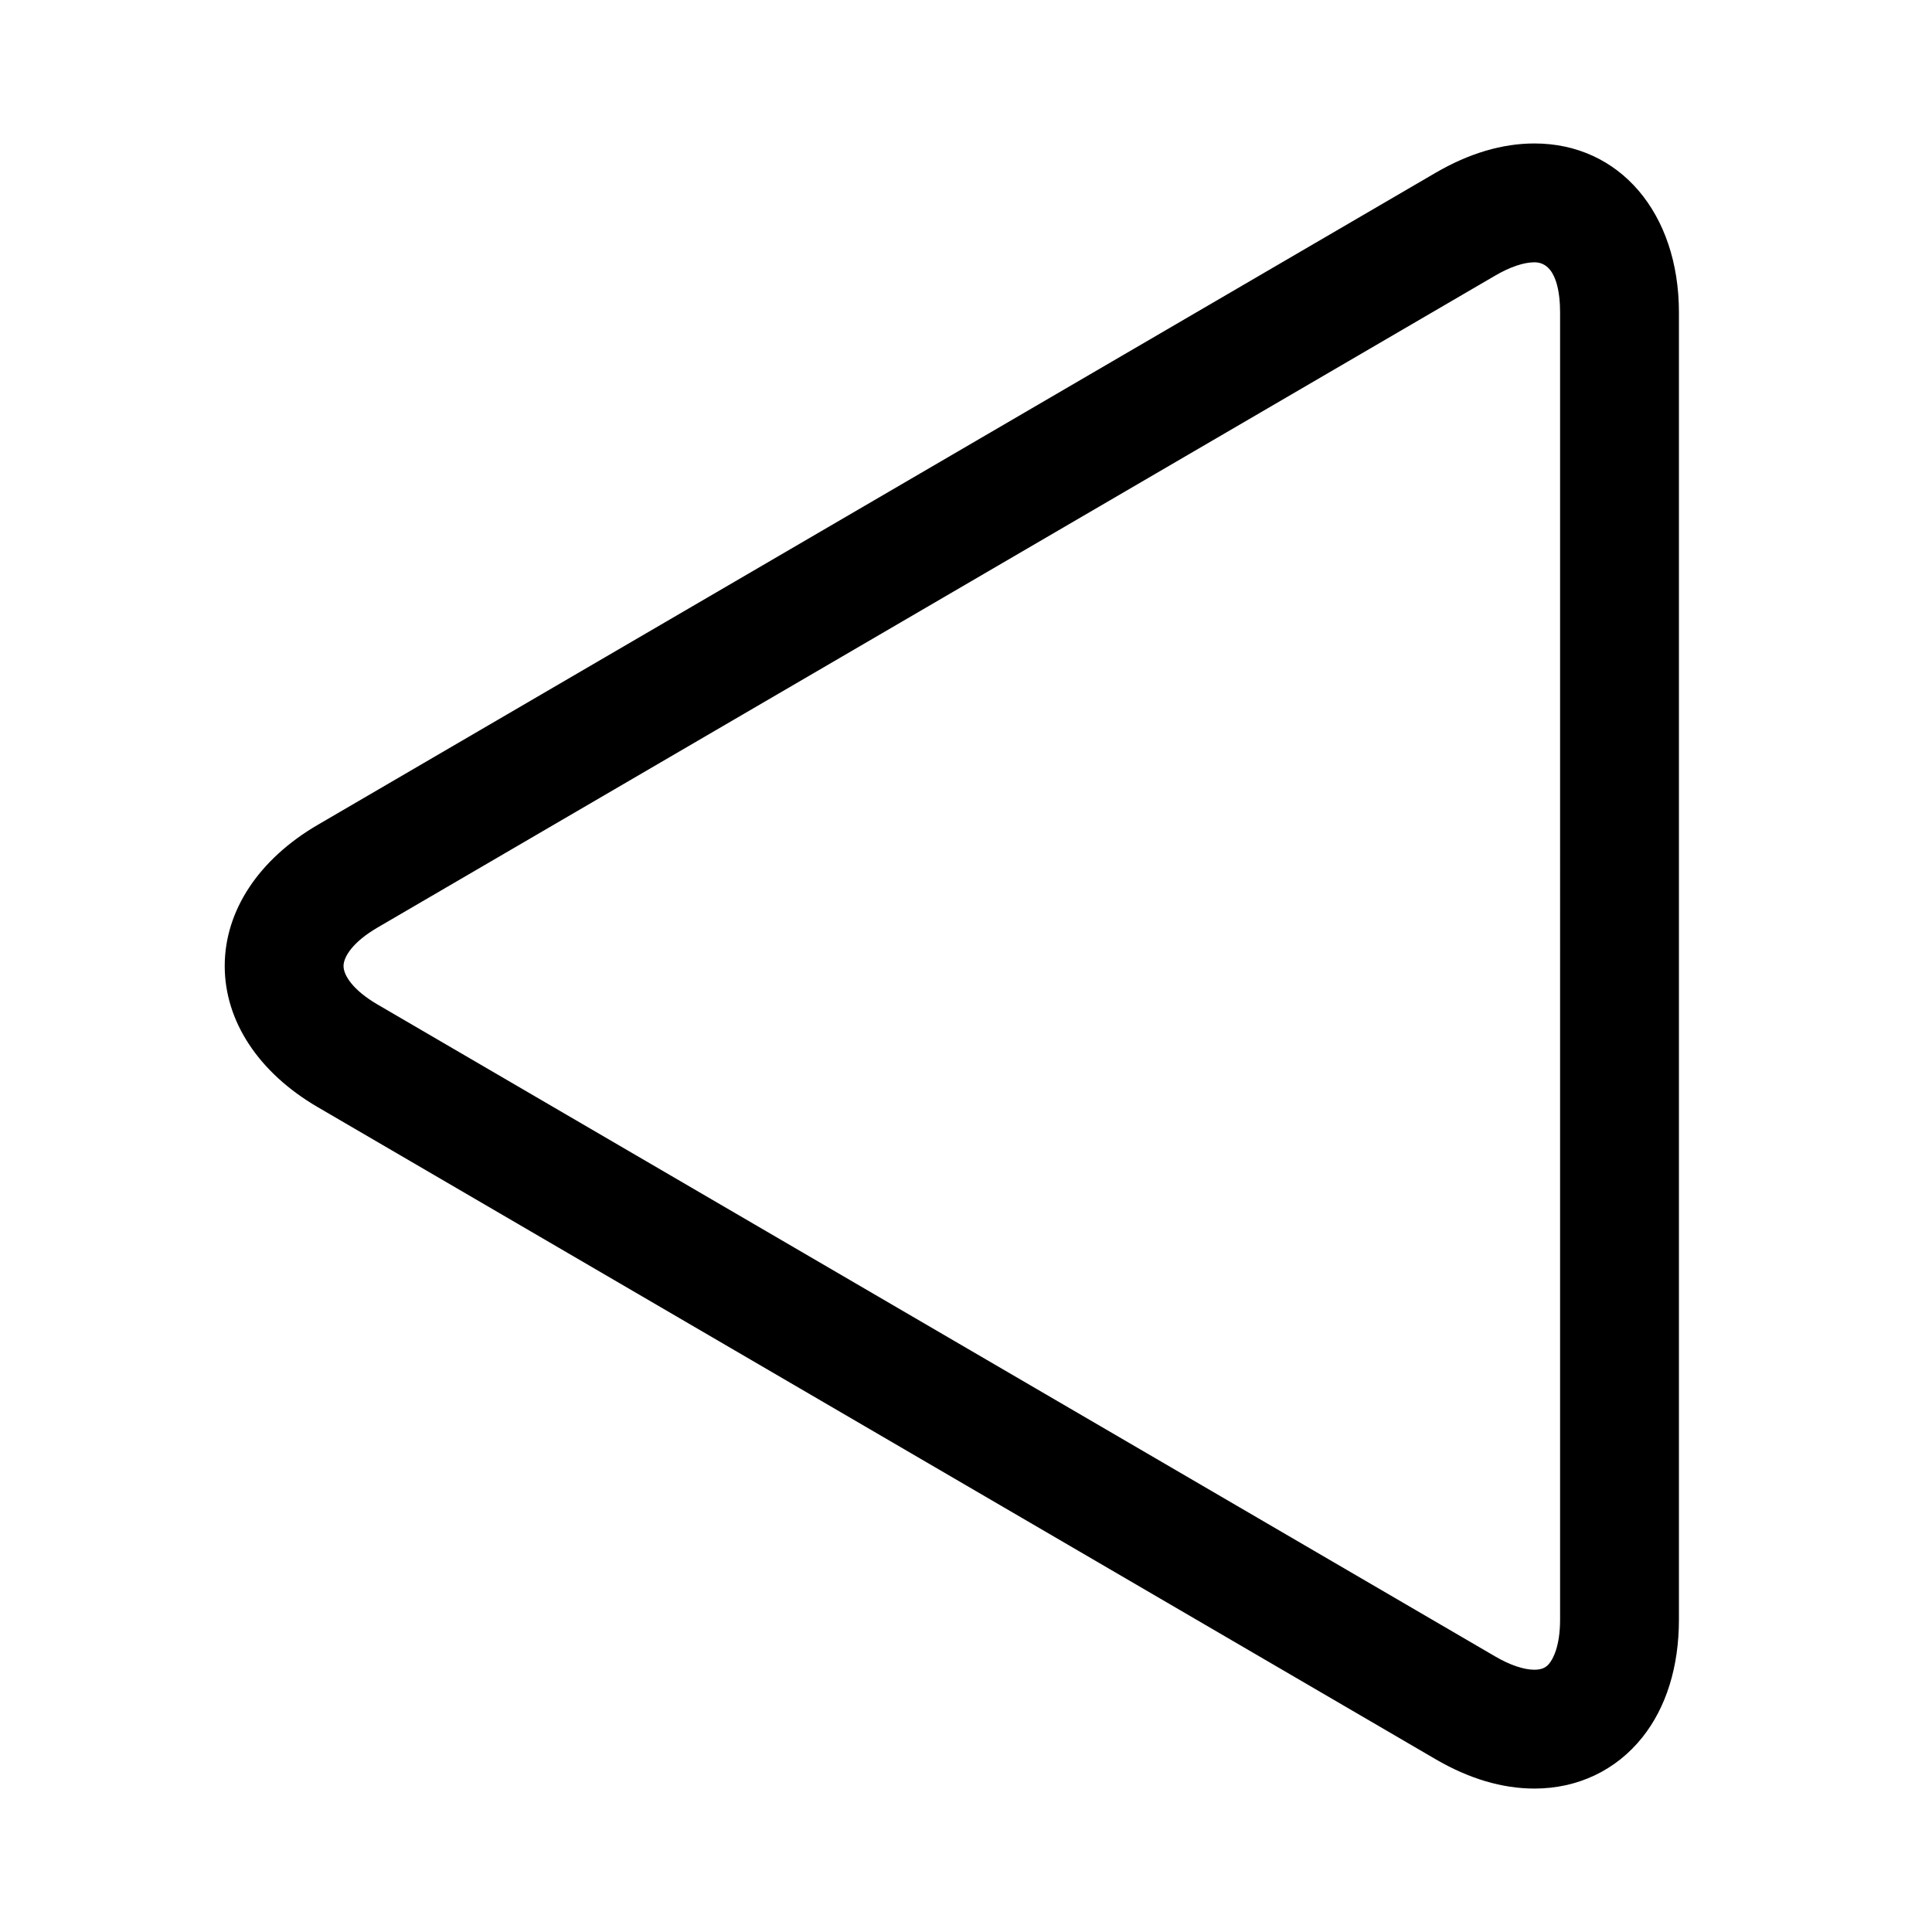 <?xml version="1.0" encoding="UTF-8"?>
<!-- Uploaded to: ICON Repo, www.svgrepo.com, Generator: ICON Repo Mixer Tools -->
<svg fill="#000000" width="800px" height="800px" version="1.1" viewBox="144 144 512 512" xmlns="http://www.w3.org/2000/svg">
 <path d="m550.63 182.02c-8.535 0-17.336 2.621-26.176 7.769l-296.26 172.81c-15.656 9.141-24.641 22.766-24.641 37.402 0 14.633 8.98 28.262 24.641 37.398l296.27 172.82c8.832 5.156 17.641 7.769 26.168 7.769h0.008c11.445 0 21.594-4.809 28.574-13.539 6.359-7.953 9.719-18.762 9.719-31.262v-346.37c0-26.379-15.75-44.797-38.297-44.797zm6.809 391.17c0 7.281-1.977 10.531-2.816 11.594-0.715 0.891-1.691 1.715-3.992 1.715-2.793 0-6.465-1.234-10.312-3.481l-296.26-172.81c-6.652-3.883-9.02-7.816-9.02-10.203 0-2.387 2.371-6.32 9.02-10.203l296.26-172.81c3.848-2.242 7.512-3.481 10.312-3.481 5.93 0.004 6.809 8.34 6.809 13.312z"/>
</svg>